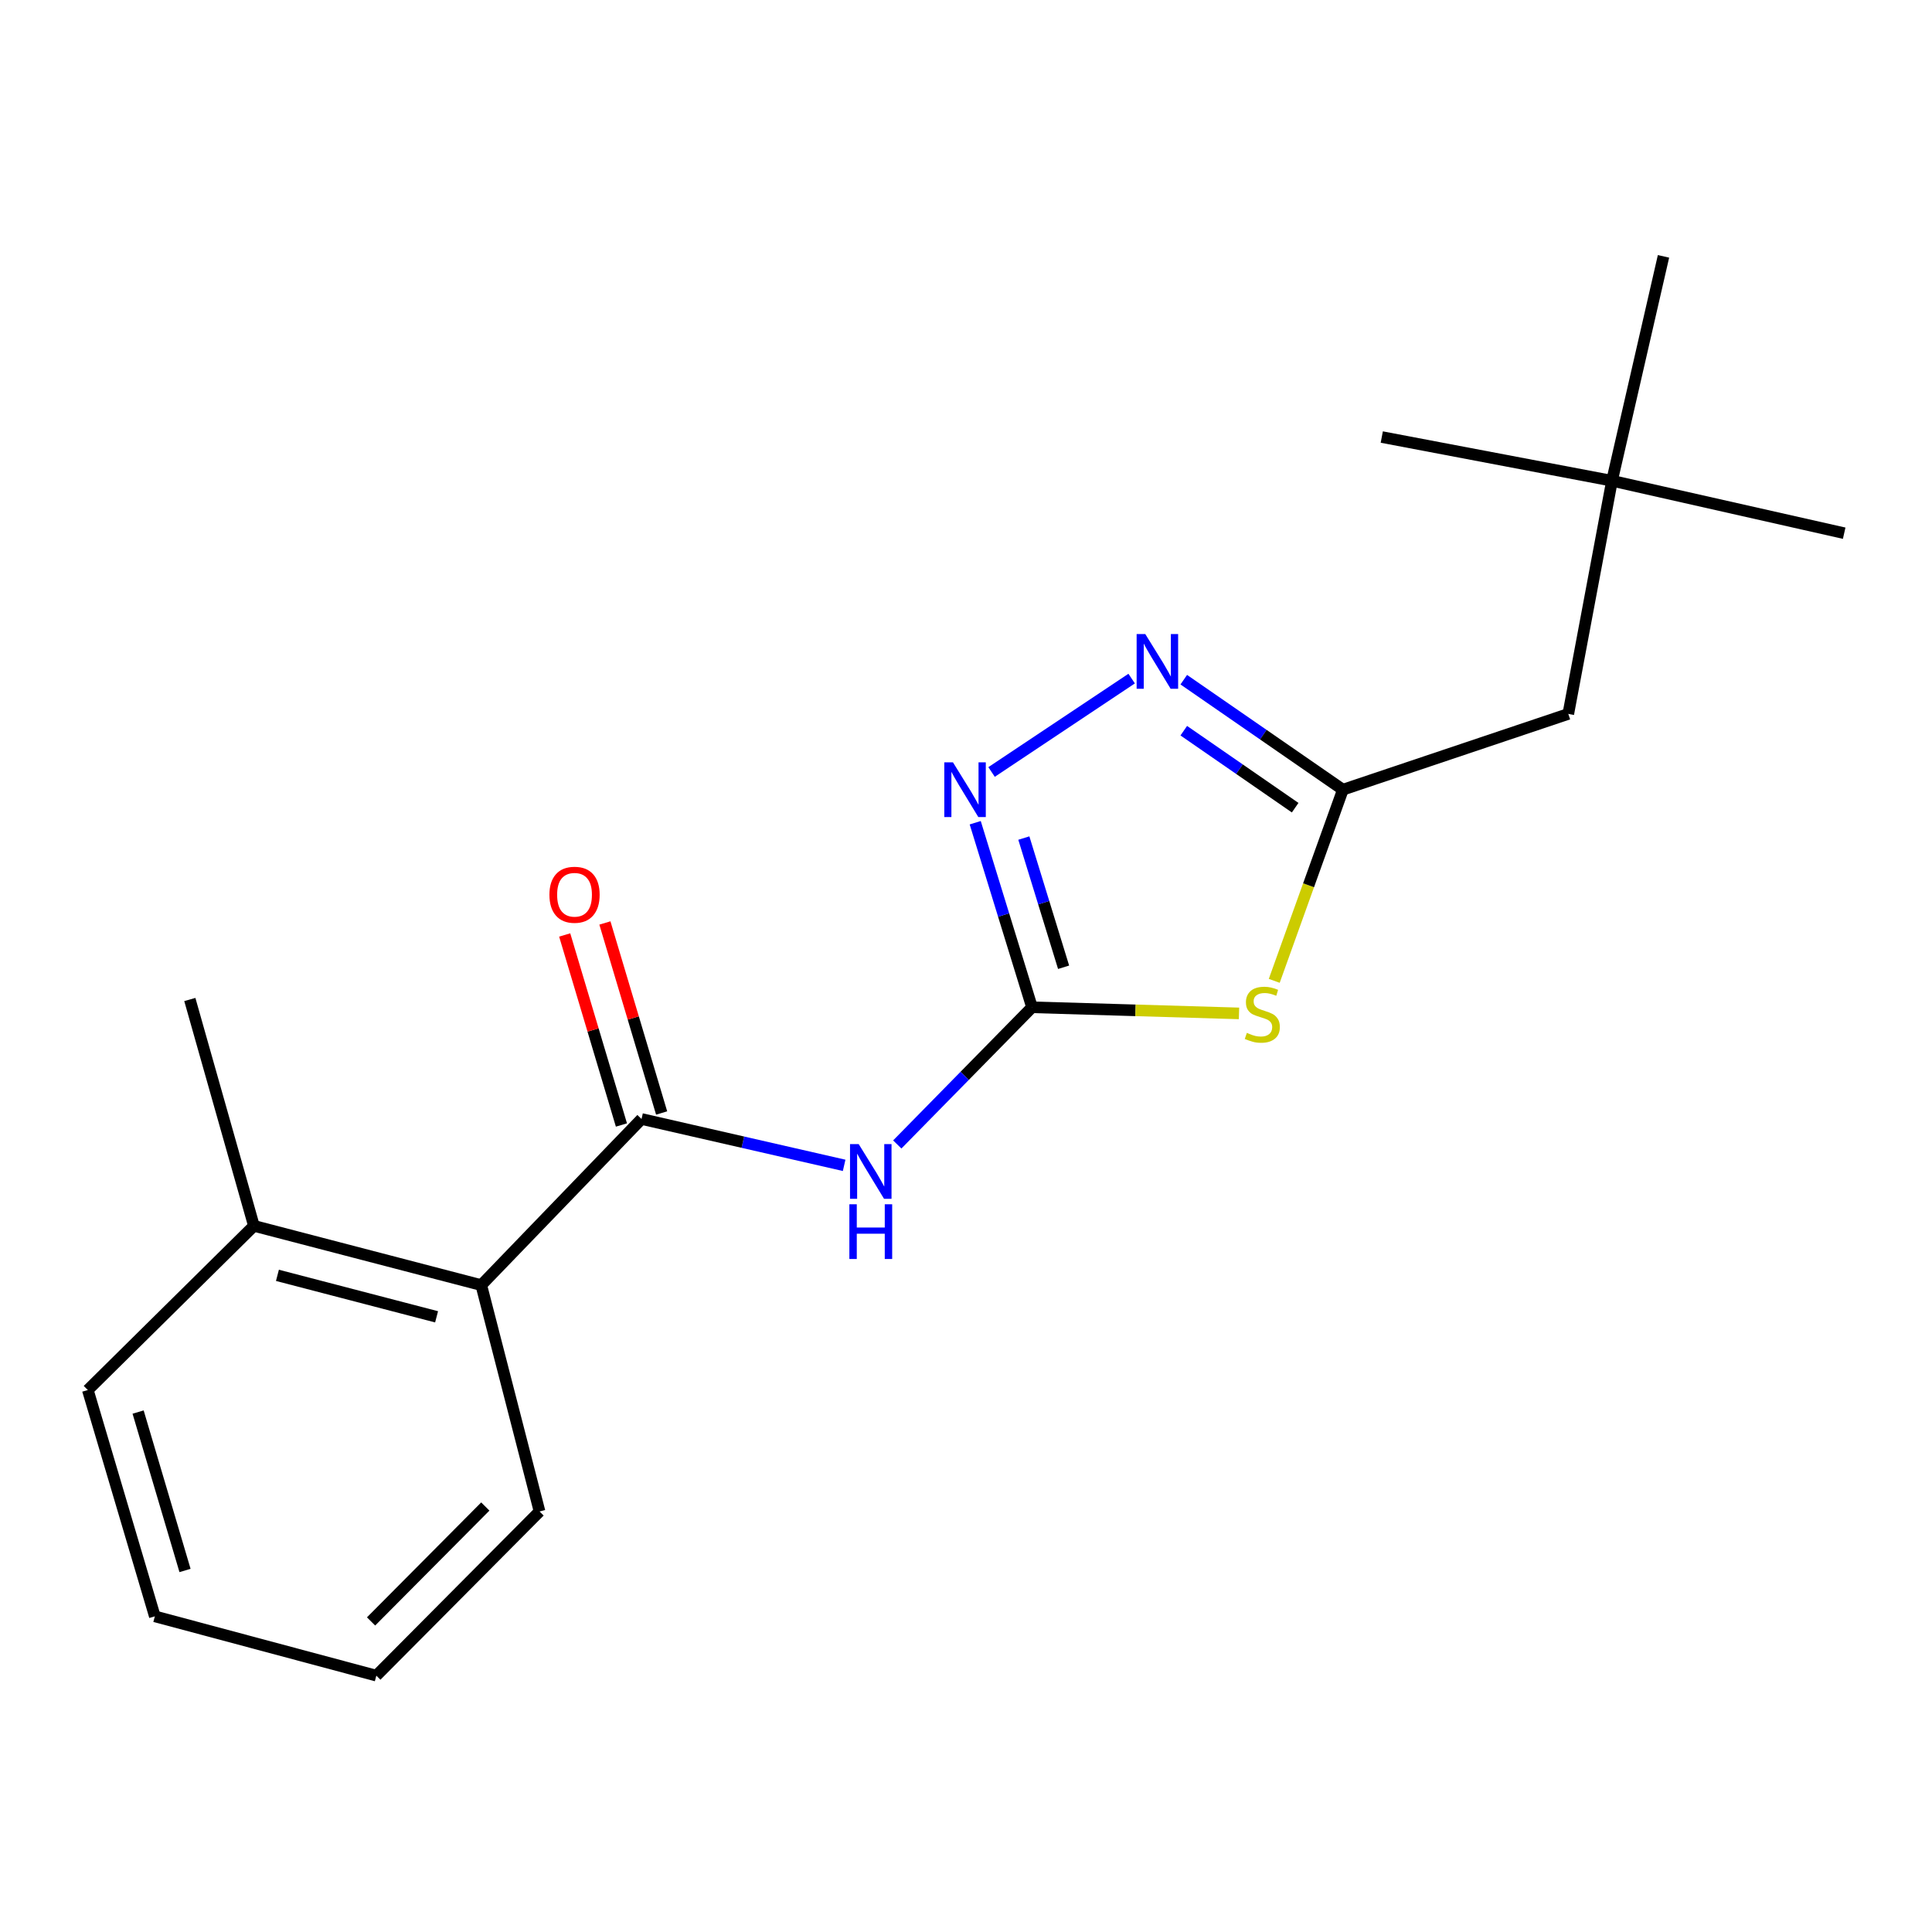 <?xml version='1.0' encoding='iso-8859-1'?>
<svg version='1.1' baseProfile='full'
              xmlns='http://www.w3.org/2000/svg'
                      xmlns:rdkit='http://www.rdkit.org/xml'
                      xmlns:xlink='http://www.w3.org/1999/xlink'
                  xml:space='preserve'
width='1000px' height='1000px' viewBox='0 0 1000 1000'>
<!-- END OF HEADER -->
<rect style='opacity:1.0;fill:#FFFFFF;stroke:none' width='1000' height='1000' x='0' y='0'> </rect>
<path class='bond-0' d='M 534.171,521.369 L 587.739,522.952' style='fill:none;fill-rule:evenodd;stroke:#000000;stroke-width:6px;stroke-linecap:butt;stroke-linejoin:miter;stroke-opacity:1' />
<path class='bond-0' d='M 587.739,522.952 L 641.308,524.535' style='fill:none;fill-rule:evenodd;stroke:#CCCC00;stroke-width:6px;stroke-linecap:butt;stroke-linejoin:miter;stroke-opacity:1' />
<path class='bond-1' d='M 534.171,521.369 L 499.299,556.87' style='fill:none;fill-rule:evenodd;stroke:#000000;stroke-width:6px;stroke-linecap:butt;stroke-linejoin:miter;stroke-opacity:1' />
<path class='bond-1' d='M 499.299,556.87 L 464.428,592.371' style='fill:none;fill-rule:evenodd;stroke:#0000FF;stroke-width:6px;stroke-linecap:butt;stroke-linejoin:miter;stroke-opacity:1' />
<path class='bond-3' d='M 534.171,521.369 L 519.47,473.604' style='fill:none;fill-rule:evenodd;stroke:#000000;stroke-width:6px;stroke-linecap:butt;stroke-linejoin:miter;stroke-opacity:1' />
<path class='bond-3' d='M 519.47,473.604 L 504.77,425.84' style='fill:none;fill-rule:evenodd;stroke:#0000FF;stroke-width:6px;stroke-linecap:butt;stroke-linejoin:miter;stroke-opacity:1' />
<path class='bond-3' d='M 550.518,500.651 L 540.228,467.216' style='fill:none;fill-rule:evenodd;stroke:#000000;stroke-width:6px;stroke-linecap:butt;stroke-linejoin:miter;stroke-opacity:1' />
<path class='bond-3' d='M 540.228,467.216 L 529.938,433.781' style='fill:none;fill-rule:evenodd;stroke:#0000FF;stroke-width:6px;stroke-linecap:butt;stroke-linejoin:miter;stroke-opacity:1' />
<path class='bond-5' d='M 659.548,507.686 L 677.314,458.21' style='fill:none;fill-rule:evenodd;stroke:#CCCC00;stroke-width:6px;stroke-linecap:butt;stroke-linejoin:miter;stroke-opacity:1' />
<path class='bond-5' d='M 677.314,458.21 L 695.081,408.734' style='fill:none;fill-rule:evenodd;stroke:#000000;stroke-width:6px;stroke-linecap:butt;stroke-linejoin:miter;stroke-opacity:1' />
<path class='bond-2' d='M 436.928,603.183 L 384.492,591.186' style='fill:none;fill-rule:evenodd;stroke:#0000FF;stroke-width:6px;stroke-linecap:butt;stroke-linejoin:miter;stroke-opacity:1' />
<path class='bond-2' d='M 384.492,591.186 L 332.055,579.188' style='fill:none;fill-rule:evenodd;stroke:#000000;stroke-width:6px;stroke-linecap:butt;stroke-linejoin:miter;stroke-opacity:1' />
<path class='bond-6' d='M 332.055,579.188 L 249.102,665.17' style='fill:none;fill-rule:evenodd;stroke:#000000;stroke-width:6px;stroke-linecap:butt;stroke-linejoin:miter;stroke-opacity:1' />
<path class='bond-7' d='M 342.461,576.082 L 327.778,526.904' style='fill:none;fill-rule:evenodd;stroke:#000000;stroke-width:6px;stroke-linecap:butt;stroke-linejoin:miter;stroke-opacity:1' />
<path class='bond-7' d='M 327.778,526.904 L 313.095,477.726' style='fill:none;fill-rule:evenodd;stroke:#FF0000;stroke-width:6px;stroke-linecap:butt;stroke-linejoin:miter;stroke-opacity:1' />
<path class='bond-7' d='M 321.65,582.295 L 306.967,533.117' style='fill:none;fill-rule:evenodd;stroke:#000000;stroke-width:6px;stroke-linecap:butt;stroke-linejoin:miter;stroke-opacity:1' />
<path class='bond-7' d='M 306.967,533.117 L 292.284,483.939' style='fill:none;fill-rule:evenodd;stroke:#FF0000;stroke-width:6px;stroke-linecap:butt;stroke-linejoin:miter;stroke-opacity:1' />
<path class='bond-4' d='M 513.237,399.579 L 585.742,351.239' style='fill:none;fill-rule:evenodd;stroke:#0000FF;stroke-width:6px;stroke-linecap:butt;stroke-linejoin:miter;stroke-opacity:1' />
<path class='bond-19' d='M 612.719,351.801 L 653.9,380.267' style='fill:none;fill-rule:evenodd;stroke:#0000FF;stroke-width:6px;stroke-linecap:butt;stroke-linejoin:miter;stroke-opacity:1' />
<path class='bond-19' d='M 653.9,380.267 L 695.081,408.734' style='fill:none;fill-rule:evenodd;stroke:#000000;stroke-width:6px;stroke-linecap:butt;stroke-linejoin:miter;stroke-opacity:1' />
<path class='bond-19' d='M 612.724,378.206 L 641.55,398.133' style='fill:none;fill-rule:evenodd;stroke:#0000FF;stroke-width:6px;stroke-linecap:butt;stroke-linejoin:miter;stroke-opacity:1' />
<path class='bond-19' d='M 641.55,398.133 L 670.377,418.059' style='fill:none;fill-rule:evenodd;stroke:#000000;stroke-width:6px;stroke-linecap:butt;stroke-linejoin:miter;stroke-opacity:1' />
<path class='bond-8' d='M 695.081,408.734 L 811.746,369.52' style='fill:none;fill-rule:evenodd;stroke:#000000;stroke-width:6px;stroke-linecap:butt;stroke-linejoin:miter;stroke-opacity:1' />
<path class='bond-9' d='M 249.102,665.17 L 131.424,634.498' style='fill:none;fill-rule:evenodd;stroke:#000000;stroke-width:6px;stroke-linecap:butt;stroke-linejoin:miter;stroke-opacity:1' />
<path class='bond-9' d='M 225.973,681.585 L 143.598,660.115' style='fill:none;fill-rule:evenodd;stroke:#000000;stroke-width:6px;stroke-linecap:butt;stroke-linejoin:miter;stroke-opacity:1' />
<path class='bond-11' d='M 249.102,665.17 L 279.267,782.329' style='fill:none;fill-rule:evenodd;stroke:#000000;stroke-width:6px;stroke-linecap:butt;stroke-linejoin:miter;stroke-opacity:1' />
<path class='bond-10' d='M 811.746,369.52 L 834.369,248.849' style='fill:none;fill-rule:evenodd;stroke:#000000;stroke-width:6px;stroke-linecap:butt;stroke-linejoin:miter;stroke-opacity:1' />
<path class='bond-12' d='M 131.424,634.498 L 98.255,517.339' style='fill:none;fill-rule:evenodd;stroke:#000000;stroke-width:6px;stroke-linecap:butt;stroke-linejoin:miter;stroke-opacity:1' />
<path class='bond-16' d='M 131.424,634.498 L 45.455,719.478' style='fill:none;fill-rule:evenodd;stroke:#000000;stroke-width:6px;stroke-linecap:butt;stroke-linejoin:miter;stroke-opacity:1' />
<path class='bond-13' d='M 834.369,248.849 L 861.023,132.691' style='fill:none;fill-rule:evenodd;stroke:#000000;stroke-width:6px;stroke-linecap:butt;stroke-linejoin:miter;stroke-opacity:1' />
<path class='bond-14' d='M 834.369,248.849 L 715.207,226.213' style='fill:none;fill-rule:evenodd;stroke:#000000;stroke-width:6px;stroke-linecap:butt;stroke-linejoin:miter;stroke-opacity:1' />
<path class='bond-15' d='M 834.369,248.849 L 954.545,275.985' style='fill:none;fill-rule:evenodd;stroke:#000000;stroke-width:6px;stroke-linecap:butt;stroke-linejoin:miter;stroke-opacity:1' />
<path class='bond-17' d='M 279.267,782.329 L 194.794,867.309' style='fill:none;fill-rule:evenodd;stroke:#000000;stroke-width:6px;stroke-linecap:butt;stroke-linejoin:miter;stroke-opacity:1' />
<path class='bond-17' d='M 251.193,779.765 L 192.062,839.251' style='fill:none;fill-rule:evenodd;stroke:#000000;stroke-width:6px;stroke-linecap:butt;stroke-linejoin:miter;stroke-opacity:1' />
<path class='bond-20' d='M 45.455,719.478 L 80.144,836.614' style='fill:none;fill-rule:evenodd;stroke:#000000;stroke-width:6px;stroke-linecap:butt;stroke-linejoin:miter;stroke-opacity:1' />
<path class='bond-20' d='M 71.483,730.881 L 95.765,812.876' style='fill:none;fill-rule:evenodd;stroke:#000000;stroke-width:6px;stroke-linecap:butt;stroke-linejoin:miter;stroke-opacity:1' />
<path class='bond-18' d='M 194.794,867.309 L 80.144,836.614' style='fill:none;fill-rule:evenodd;stroke:#000000;stroke-width:6px;stroke-linecap:butt;stroke-linejoin:miter;stroke-opacity:1' />
<path  class='atom-1' d='M 645.369 534.612
Q 645.689 534.732, 647.009 535.292
Q 648.329 535.852, 649.769 536.212
Q 651.249 536.532, 652.689 536.532
Q 655.369 536.532, 656.929 535.252
Q 658.489 533.932, 658.489 531.652
Q 658.489 530.092, 657.689 529.132
Q 656.929 528.172, 655.729 527.652
Q 654.529 527.132, 652.529 526.532
Q 650.009 525.772, 648.489 525.052
Q 647.009 524.332, 645.929 522.812
Q 644.889 521.292, 644.889 518.732
Q 644.889 515.172, 647.289 512.972
Q 649.729 510.772, 654.529 510.772
Q 657.809 510.772, 661.529 512.332
L 660.609 515.412
Q 657.209 514.012, 654.649 514.012
Q 651.889 514.012, 650.369 515.172
Q 648.849 516.292, 648.889 518.252
Q 648.889 519.772, 649.649 520.692
Q 650.449 521.612, 651.569 522.132
Q 652.729 522.652, 654.649 523.252
Q 657.209 524.052, 658.729 524.852
Q 660.249 525.652, 661.329 527.292
Q 662.449 528.892, 662.449 531.652
Q 662.449 535.572, 659.809 537.692
Q 657.209 539.772, 652.849 539.772
Q 650.329 539.772, 648.409 539.212
Q 646.529 538.692, 644.289 537.772
L 645.369 534.612
' fill='#CCCC00'/>
<path  class='atom-2' d='M 444.451 592.177
L 453.731 607.177
Q 454.651 608.657, 456.131 611.337
Q 457.611 614.017, 457.691 614.177
L 457.691 592.177
L 461.451 592.177
L 461.451 620.497
L 457.571 620.497
L 447.611 604.097
Q 446.451 602.177, 445.211 599.977
Q 444.011 597.777, 443.651 597.097
L 443.651 620.497
L 439.971 620.497
L 439.971 592.177
L 444.451 592.177
' fill='#0000FF'/>
<path  class='atom-2' d='M 439.631 623.329
L 443.471 623.329
L 443.471 635.369
L 457.951 635.369
L 457.951 623.329
L 461.791 623.329
L 461.791 651.649
L 457.951 651.649
L 457.951 638.569
L 443.471 638.569
L 443.471 651.649
L 439.631 651.649
L 439.631 623.329
' fill='#0000FF'/>
<path  class='atom-4' d='M 493.245 394.574
L 502.525 409.574
Q 503.445 411.054, 504.925 413.734
Q 506.405 416.414, 506.485 416.574
L 506.485 394.574
L 510.245 394.574
L 510.245 422.894
L 506.365 422.894
L 496.405 406.494
Q 495.245 404.574, 494.005 402.374
Q 492.805 400.174, 492.445 399.494
L 492.445 422.894
L 488.765 422.894
L 488.765 394.574
L 493.245 394.574
' fill='#0000FF'/>
<path  class='atom-5' d='M 592.801 328.199
L 602.081 343.199
Q 603.001 344.679, 604.481 347.359
Q 605.961 350.039, 606.041 350.199
L 606.041 328.199
L 609.801 328.199
L 609.801 356.519
L 605.921 356.519
L 595.961 340.119
Q 594.801 338.199, 593.561 335.999
Q 592.361 333.799, 592.001 333.119
L 592.001 356.519
L 588.321 356.519
L 588.321 328.199
L 592.801 328.199
' fill='#0000FF'/>
<path  class='atom-8' d='M 284.378 463.122
Q 284.378 456.322, 287.738 452.522
Q 291.098 448.722, 297.378 448.722
Q 303.658 448.722, 307.018 452.522
Q 310.378 456.322, 310.378 463.122
Q 310.378 470.002, 306.978 473.922
Q 303.578 477.802, 297.378 477.802
Q 291.138 477.802, 287.738 473.922
Q 284.378 470.042, 284.378 463.122
M 297.378 474.602
Q 301.698 474.602, 304.018 471.722
Q 306.378 468.802, 306.378 463.122
Q 306.378 457.562, 304.018 454.762
Q 301.698 451.922, 297.378 451.922
Q 293.058 451.922, 290.698 454.722
Q 288.378 457.522, 288.378 463.122
Q 288.378 468.842, 290.698 471.722
Q 293.058 474.602, 297.378 474.602
' fill='#FF0000'/>
</svg>
